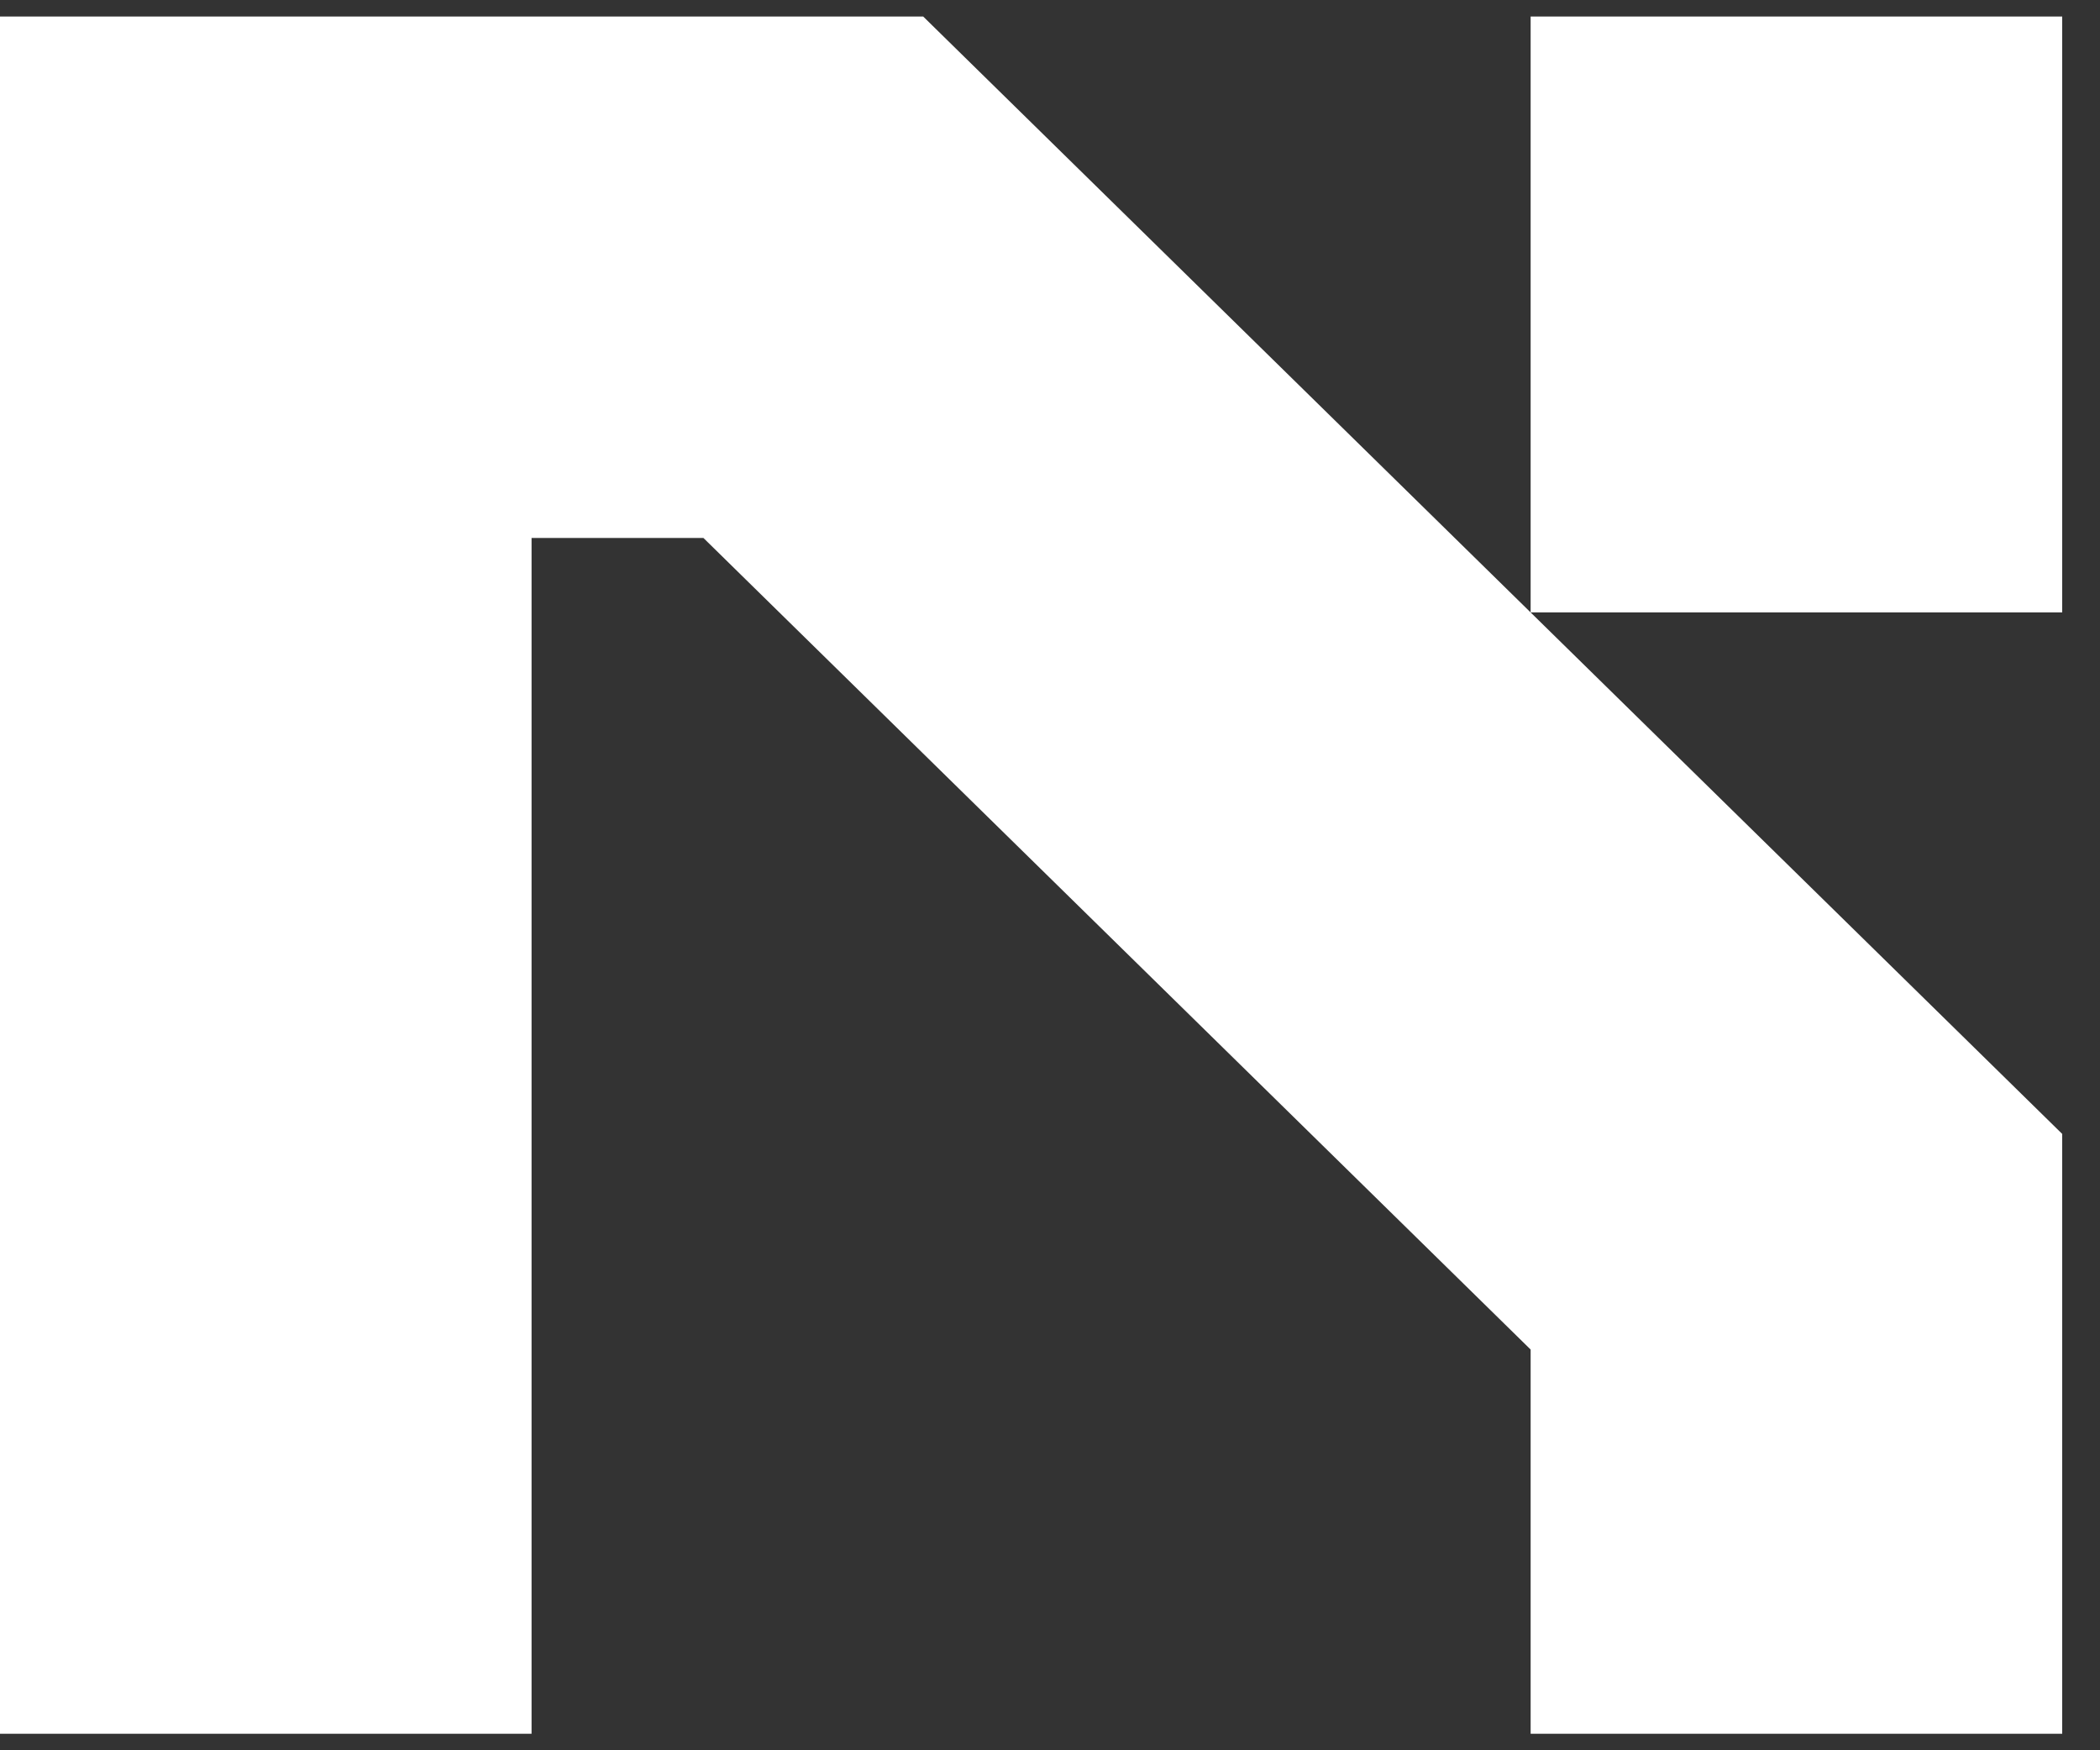 <svg width="24" height="20" viewBox="0 0 24 20" fill="none" xmlns="http://www.w3.org/2000/svg">
<rect x="0" y="0" width="24" height="20" fill="#333333" stroke="none"/>
<g clip-path="url(#clip0_257_9329)">
<path d="M10.551 0.189L23.568 12.957V19.811H17.493V15.421L8.039 6.147H6.075V19.811H0V0.189H10.551ZM17.493 6.998V0.189H23.568V6.998H17.493Z" fill="white"/>
</g>
<defs>
<clipPath id="clip0_257_9329">
<rect width="24" height="20" fill="white"/>
</clipPath>
</defs>
</svg>
